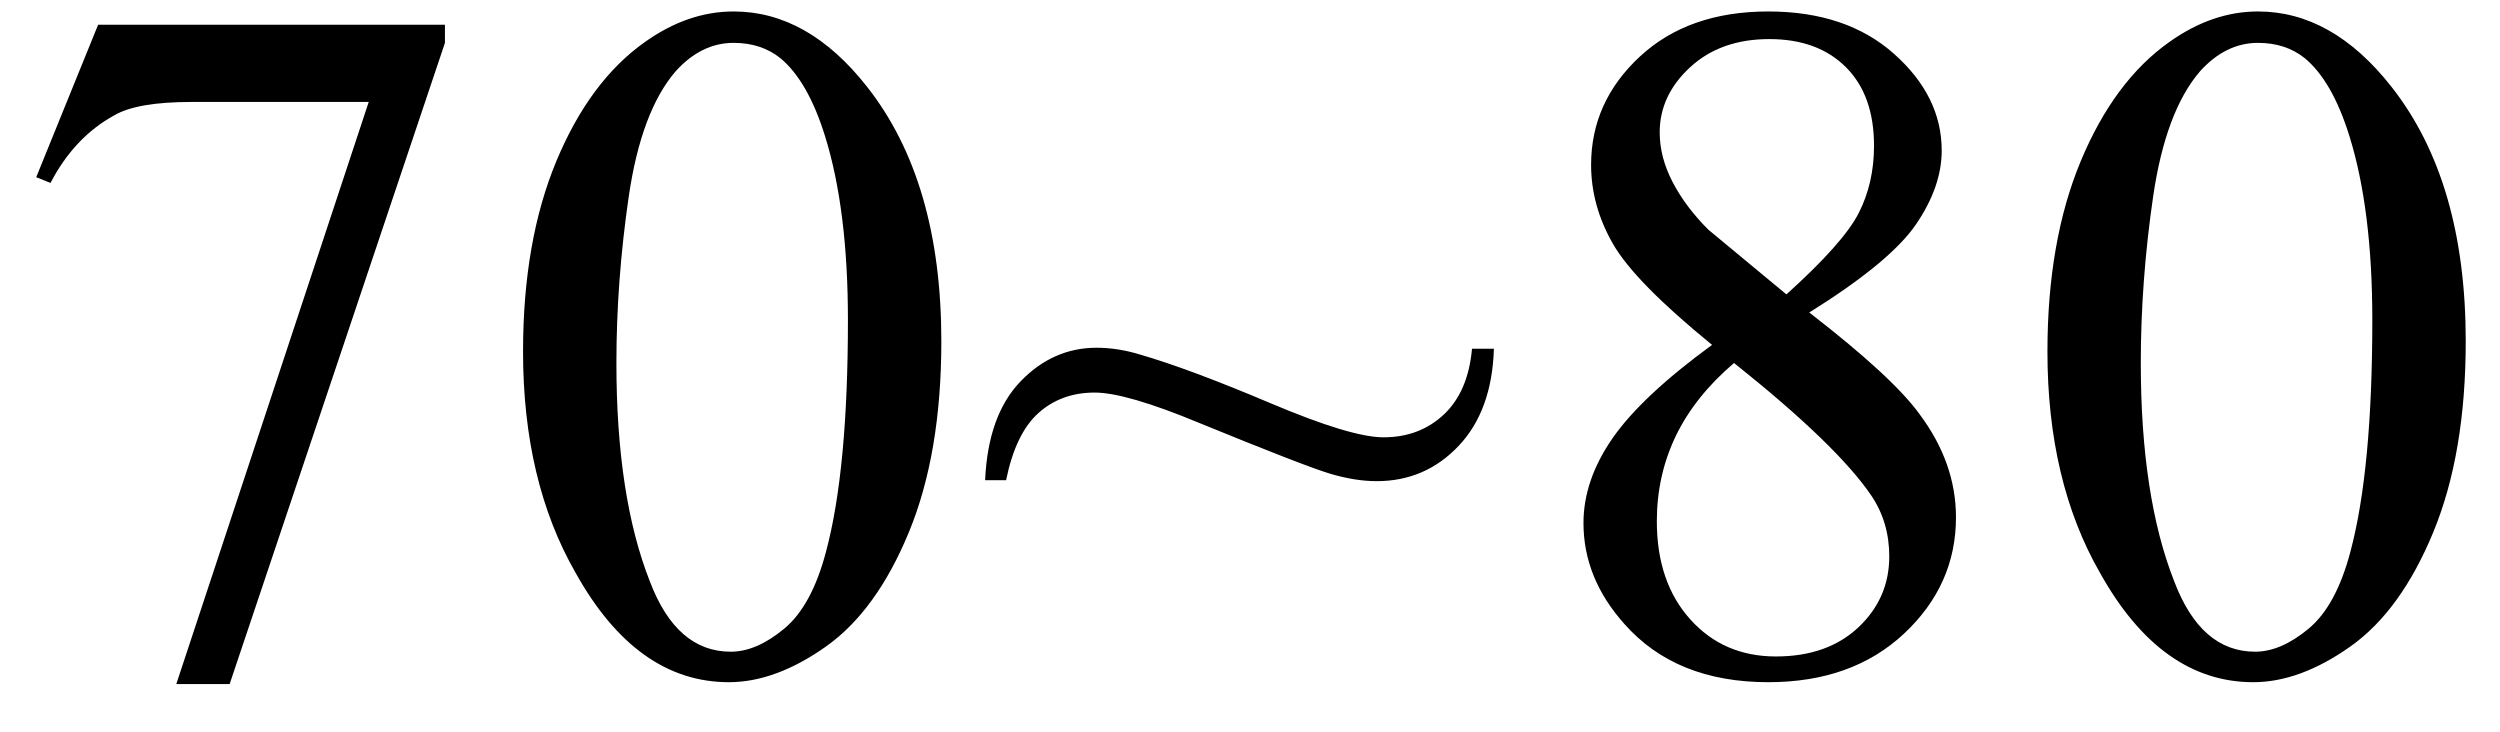 <svg xmlns="http://www.w3.org/2000/svg" xmlns:xlink="http://www.w3.org/1999/xlink" stroke-dasharray="none" shape-rendering="auto" font-family="'Dialog'" width="41" text-rendering="auto" fill-opacity="1" contentScriptType="text/ecmascript" color-interpolation="auto" color-rendering="auto" preserveAspectRatio="xMidYMid meet" font-size="12" fill="black" stroke="black" image-rendering="auto" stroke-miterlimit="10" zoomAndPan="magnify" version="1.0" stroke-linecap="square" stroke-linejoin="miter" contentStyleType="text/css" font-style="normal" height="12" stroke-width="1" stroke-dashoffset="0" font-weight="normal" stroke-opacity="1"><defs id="genericDefs"/><g><g text-rendering="optimizeLegibility" transform="translate(0,11)" color-rendering="optimizeQuality" color-interpolation="linearRGB" image-rendering="optimizeQuality"><path d="M1.609 -10.594 L7.297 -10.594 L7.297 -10.297 L3.766 0.219 L2.891 0.219 L6.047 -9.328 L3.141 -9.328 Q2.25 -9.328 1.875 -9.109 Q1.219 -8.75 0.828 -8 L0.594 -8.094 L1.609 -10.594 ZM8.578 -5.234 Q8.578 -7.047 9.125 -8.359 Q9.672 -9.672 10.578 -10.312 Q11.281 -10.812 12.031 -10.812 Q13.25 -10.812 14.219 -9.578 Q15.438 -8.031 15.438 -5.406 Q15.438 -3.562 14.906 -2.273 Q14.375 -0.984 13.547 -0.398 Q12.719 0.188 11.953 0.188 Q10.438 0.188 9.438 -1.609 Q8.578 -3.109 8.578 -5.234 ZM10.109 -5.047 Q10.109 -2.859 10.656 -1.469 Q11.094 -0.312 11.984 -0.312 Q12.406 -0.312 12.859 -0.688 Q13.312 -1.062 13.547 -1.953 Q13.906 -3.297 13.906 -5.75 Q13.906 -7.562 13.531 -8.766 Q13.25 -9.672 12.797 -10.047 Q12.484 -10.297 12.031 -10.297 Q11.5 -10.297 11.078 -9.828 Q10.516 -9.172 10.312 -7.781 Q10.109 -6.391 10.109 -5.047 ZM24.141 -5.281 L24.5 -5.281 Q24.469 -4.266 23.922 -3.688 Q23.375 -3.109 22.578 -3.109 Q22.219 -3.109 21.805 -3.234 Q21.391 -3.359 19.672 -4.062 Q18.469 -4.562 17.953 -4.562 Q17.406 -4.562 17.031 -4.227 Q16.656 -3.891 16.5 -3.125 L16.156 -3.125 Q16.203 -4.188 16.734 -4.742 Q17.266 -5.297 17.984 -5.297 Q18.328 -5.297 18.688 -5.188 Q19.5 -4.953 20.828 -4.391 Q22.156 -3.828 22.688 -3.828 Q23.281 -3.828 23.68 -4.203 Q24.078 -4.578 24.141 -5.281 ZM28.078 -5.344 Q26.812 -6.375 26.453 -7 Q26.094 -7.625 26.094 -8.297 Q26.094 -9.328 26.891 -10.07 Q27.688 -10.812 29 -10.812 Q30.281 -10.812 31.062 -10.117 Q31.844 -9.422 31.844 -8.531 Q31.844 -7.938 31.422 -7.32 Q31 -6.703 29.672 -5.875 Q31.047 -4.812 31.484 -4.203 Q32.078 -3.406 32.078 -2.516 Q32.078 -1.406 31.227 -0.609 Q30.375 0.188 29 0.188 Q27.484 0.188 26.641 -0.766 Q25.969 -1.516 25.969 -2.422 Q25.969 -3.125 26.445 -3.812 Q26.922 -4.5 28.078 -5.344 ZM29.297 -6.172 Q30.234 -7.016 30.484 -7.508 Q30.734 -8 30.734 -8.609 Q30.734 -9.438 30.273 -9.898 Q29.812 -10.359 29.016 -10.359 Q28.219 -10.359 27.719 -9.898 Q27.219 -9.438 27.219 -8.828 Q27.219 -8.422 27.43 -8.016 Q27.641 -7.609 28.016 -7.234 L29.297 -6.172 ZM28.438 -5.047 Q27.797 -4.5 27.484 -3.852 Q27.172 -3.203 27.172 -2.453 Q27.172 -1.453 27.719 -0.844 Q28.266 -0.234 29.125 -0.234 Q29.969 -0.234 30.477 -0.711 Q30.984 -1.188 30.984 -1.875 Q30.984 -2.438 30.688 -2.875 Q30.125 -3.703 28.438 -5.047 ZM33.578 -5.234 Q33.578 -7.047 34.125 -8.359 Q34.672 -9.672 35.578 -10.312 Q36.281 -10.812 37.031 -10.812 Q38.25 -10.812 39.219 -9.578 Q40.438 -8.031 40.438 -5.406 Q40.438 -3.562 39.906 -2.273 Q39.375 -0.984 38.547 -0.398 Q37.719 0.188 36.953 0.188 Q35.438 0.188 34.438 -1.609 Q33.578 -3.109 33.578 -5.234 ZM35.109 -5.047 Q35.109 -2.859 35.656 -1.469 Q36.094 -0.312 36.984 -0.312 Q37.406 -0.312 37.859 -0.688 Q38.312 -1.062 38.547 -1.953 Q38.906 -3.297 38.906 -5.75 Q38.906 -7.562 38.531 -8.766 Q38.25 -9.672 37.797 -10.047 Q37.484 -10.297 37.031 -10.297 Q36.5 -10.297 36.078 -9.828 Q35.516 -9.172 35.312 -7.781 Q35.109 -6.391 35.109 -5.047 Z" stroke="none"/></g></g></svg>